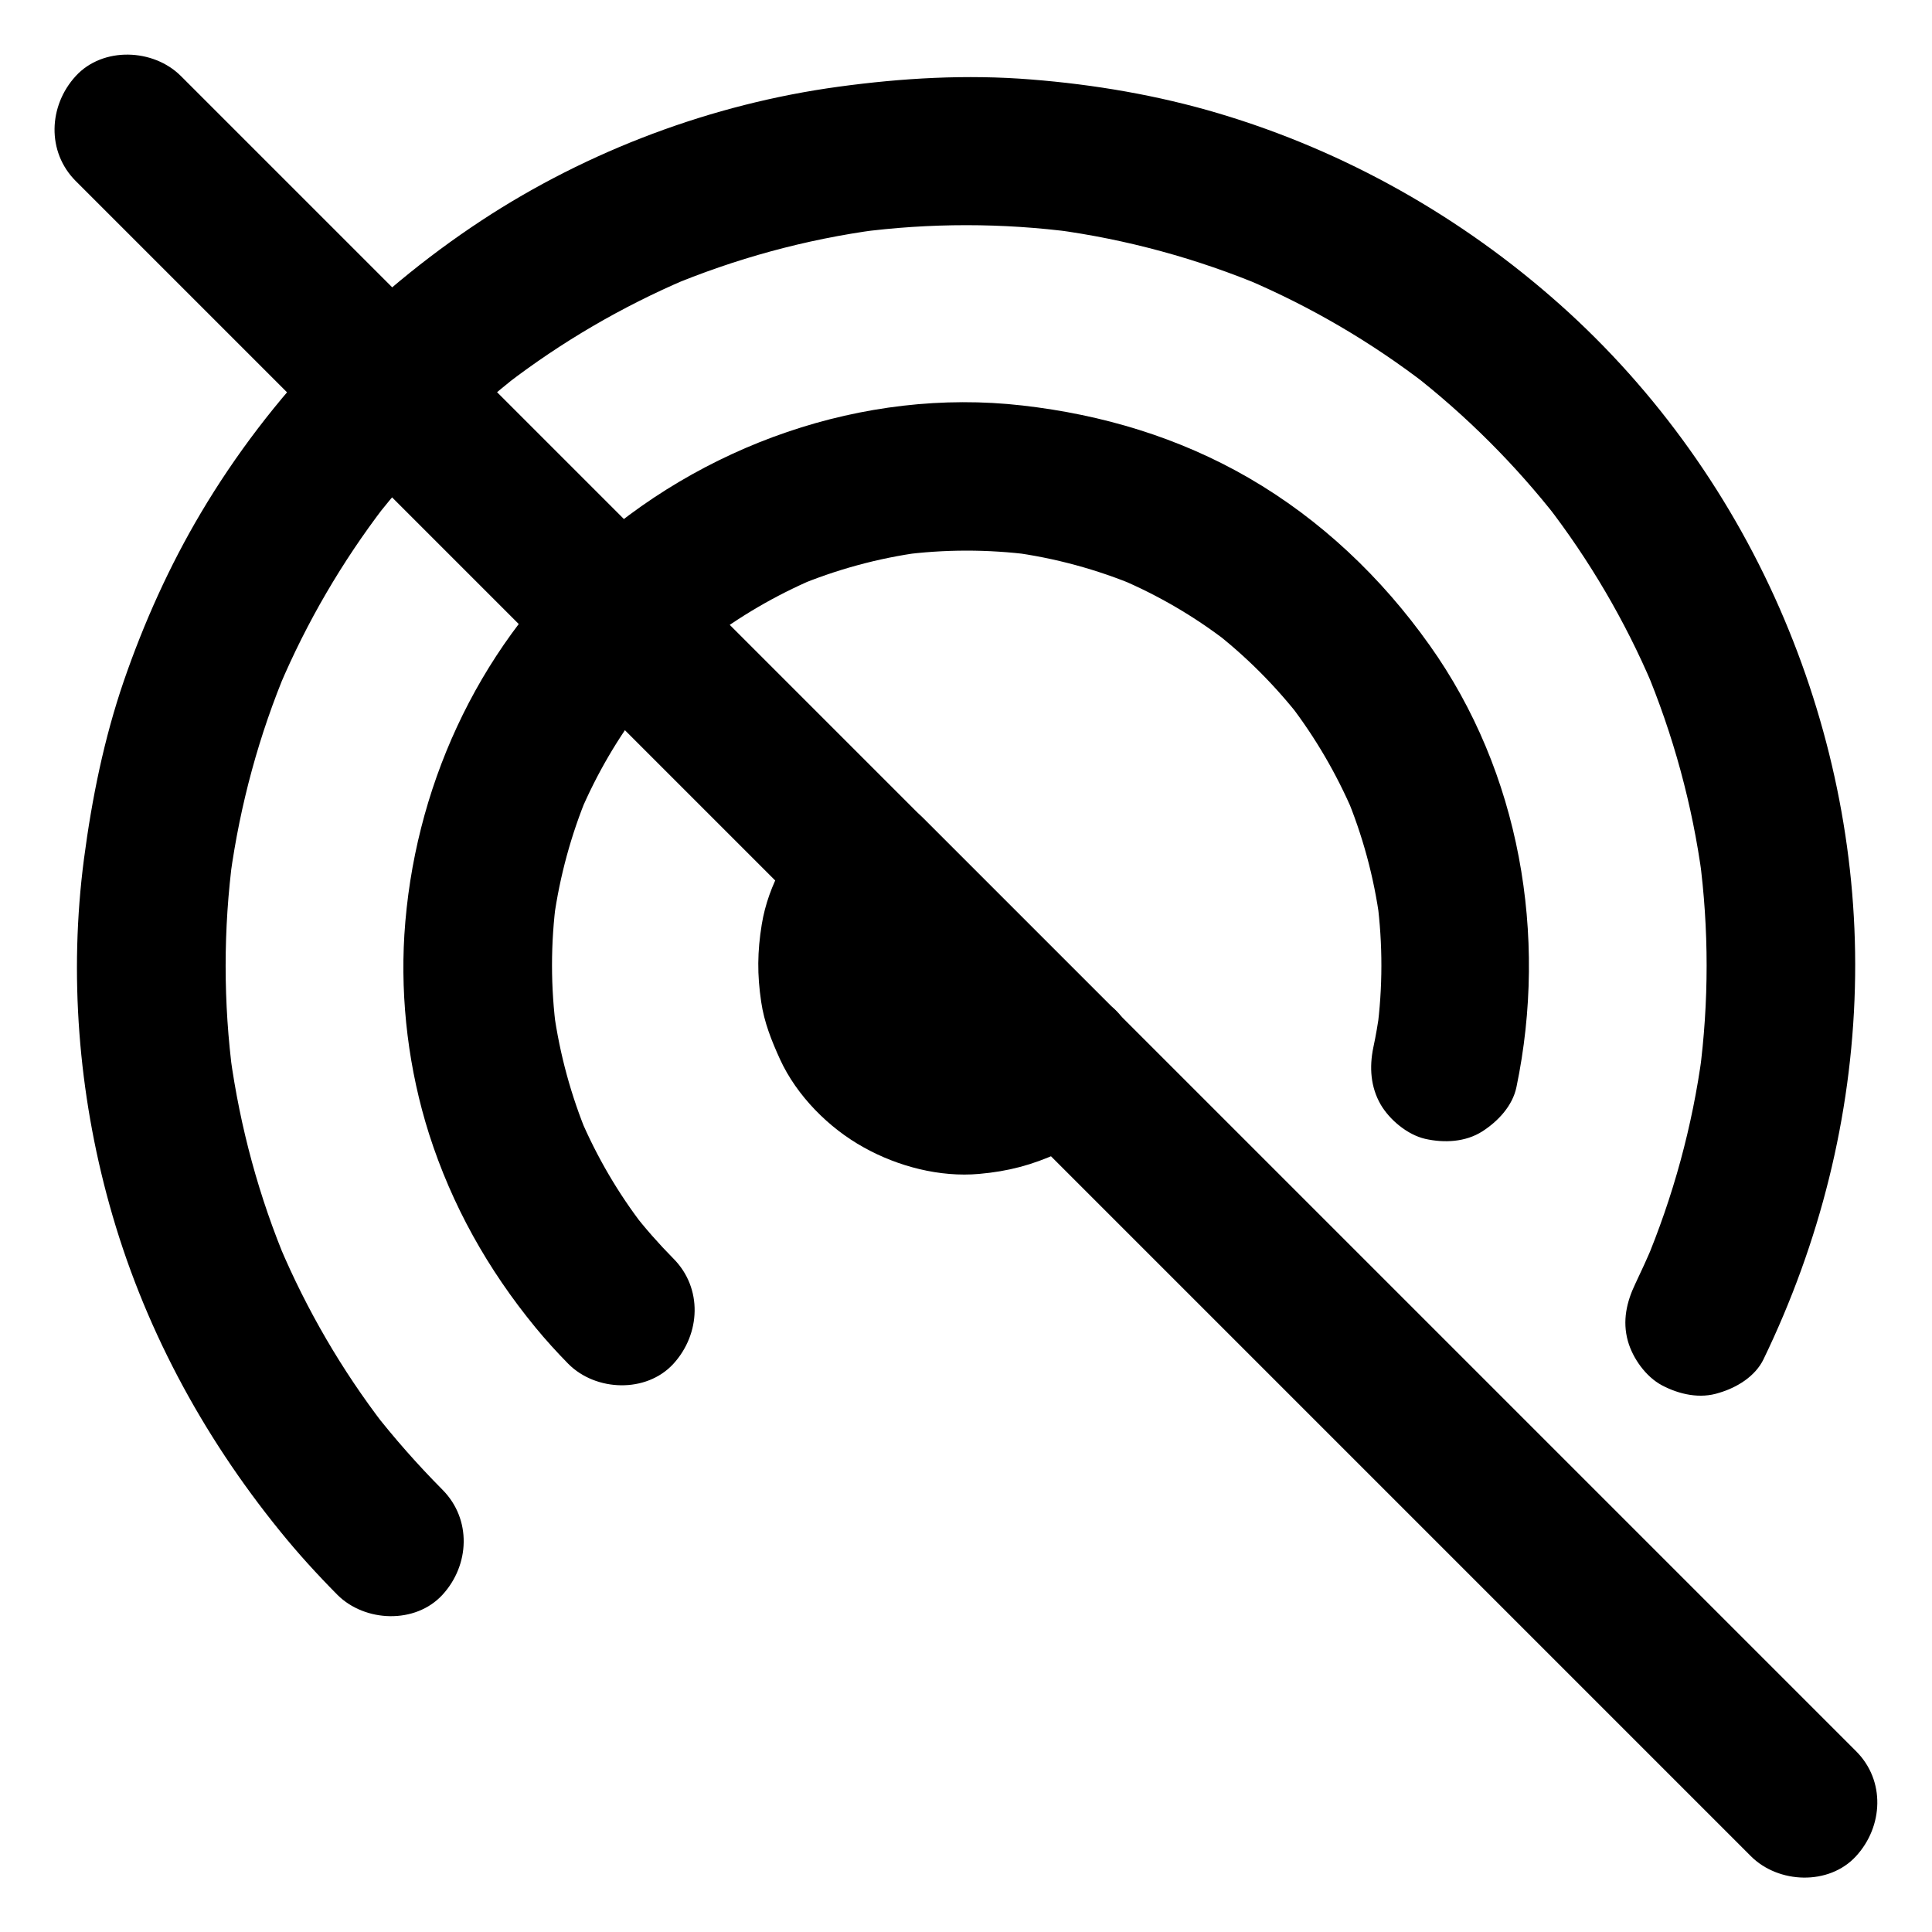 <?xml version="1.0" encoding="UTF-8"?>
<!-- Uploaded to: ICON Repo, www.iconrepo.com, Generator: ICON Repo Mixer Tools -->
<svg fill="#000000" width="800px" height="800px" version="1.1" viewBox="144 144 512 512" xmlns="http://www.w3.org/2000/svg">
 <g>
  <path d="m322.46 477.54c-3.887-3.938-7.527-8.07-10.922-12.449 1.031 1.328 2.066 2.656 3.102 3.984-6.84-8.855-12.496-18.547-16.875-28.832 0.641 1.574 1.328 3.148 1.969 4.723-4.379-10.527-7.379-21.5-8.953-32.816 0.246 1.723 0.492 3.492 0.688 5.215-1.574-11.66-1.574-23.469 0-35.129-0.246 1.723-0.492 3.492-0.688 5.215 1.574-11.266 4.574-22.289 8.953-32.816-0.641 1.574-1.328 3.148-1.969 4.723 4.379-10.281 10.035-19.977 16.875-28.832-1.031 1.328-2.066 2.656-3.102 3.984 6.84-8.758 14.711-16.629 23.52-23.469-1.328 1.031-2.656 2.066-3.984 3.102 8.809-6.742 18.402-12.348 28.633-16.727-1.574 0.641-3.148 1.328-4.723 1.969 10.578-4.43 21.695-7.477 33.062-9.004-1.723 0.246-3.492 0.492-5.215 0.688 11.414-1.523 22.977-1.523 34.391-0.051-1.723-0.246-3.492-0.492-5.215-0.688 11.512 1.523 22.73 4.574 33.406 9.055-1.574-0.641-3.148-1.328-4.723-1.969 10.234 4.328 19.828 9.938 28.633 16.727-1.328-1.031-2.656-2.066-3.984-3.102 8.855 6.84 16.777 14.809 23.617 23.617-1.031-1.328-2.066-2.656-3.102-3.984 6.742 8.809 12.348 18.402 16.727 28.633-0.641-1.574-1.328-3.148-1.969-4.723 4.477 10.676 7.527 21.895 9.055 33.406-0.246-1.723-0.492-3.492-0.688-5.215 1.477 11.414 1.477 22.977-0.051 34.391 0.246-1.723 0.492-3.492 0.688-5.215-0.441 3.246-0.984 6.445-1.672 9.645-1.082 5.215-0.738 10.48 1.969 15.152 2.41 4.082 7.086 7.969 11.758 9.055 5.019 1.133 10.676 0.887 15.152-1.969 4.133-2.656 8.02-6.742 9.055-11.758 8.363-40.148 0.934-83.445-23.027-117.1-12.742-17.957-28.832-33.258-47.922-44.328-18.547-10.727-38.82-16.777-59.977-19.188-42.164-4.82-85.312 10.527-116.36 39.066-28.387 26.125-45.02 62.879-47.43 101.2-1.082 17.613 1.18 35.918 6.543 52.793 6.051 18.941 15.598 35.918 28.191 51.266 2.754 3.344 5.656 6.543 8.707 9.645 7.281 7.332 20.664 7.824 27.848 0 7.238-7.922 7.781-20.074 0.008-27.895z"/>
  <path d="m611.36 504.2c14.906-30.848 23.32-64.207 24.207-98.449 0.887-33.457-5.707-66.863-18.695-97.613-13.383-31.734-33.75-60.516-59.484-83.445-26.074-23.223-56.875-40.641-90.379-50.625-16.188-4.82-32.965-7.676-49.742-9.004-17.121-1.379-34.094-0.395-51.07 1.918-33.504 4.574-66.32 16.875-94.562 35.426-30.207 19.875-55.988 46.445-74.441 77.59-8.316 14.023-15.055 29.027-20.367 44.43-5.266 15.352-8.461 31.145-10.578 47.23-3.984 30.453-1.477 61.992 6.742 91.562 8.809 31.785 24.453 60.961 45.215 86.543 4.773 5.902 9.891 11.512 15.203 16.875 7.281 7.281 20.664 7.824 27.848 0 7.231-7.871 7.773-20.023 0-27.848-6.594-6.641-12.793-13.676-18.547-21.059 1.031 1.328 2.066 2.656 3.102 3.984-11.219-14.613-20.516-30.555-27.699-47.527 0.641 1.574 1.328 3.148 1.969 4.723-7.43-17.613-12.449-36.164-15.055-55.105 0.246 1.723 0.492 3.492 0.688 5.215-2.559-19.285-2.559-38.82 0-58.055-0.246 1.723-0.492 3.492-0.688 5.215 2.609-18.941 7.625-37.492 15.055-55.105-0.641 1.574-1.328 3.148-1.969 4.723 7.184-16.926 16.531-32.914 27.699-47.527-1.031 1.328-2.066 2.656-3.102 3.984 11.465-14.809 24.746-28.094 39.508-39.559-1.328 1.031-2.656 2.066-3.984 3.102 14.613-11.219 30.555-20.516 47.477-27.75-1.574 0.641-3.148 1.328-4.723 1.969 17.809-7.477 36.508-12.594 55.645-15.152-1.723 0.246-3.492 0.492-5.215 0.688 18.992-2.508 38.277-2.508 57.27 0-1.723-0.246-3.492-0.492-5.215-0.688 19.141 2.559 37.836 7.676 55.645 15.152-1.574-0.641-3.148-1.328-4.723-1.969 17.074 7.281 33.113 16.68 47.773 27.996-1.328-1.031-2.656-2.066-3.984-3.102 14.465 11.266 27.504 24.305 38.82 38.82-1.031-1.328-2.066-2.656-3.102-3.984 11.316 14.66 20.762 30.75 27.996 47.773-0.641-1.574-1.328-3.148-1.969-4.723 7.477 17.809 12.594 36.508 15.152 55.645-0.246-1.723-0.492-3.492-0.688-5.215 2.508 18.992 2.508 38.277 0 57.27 0.246-1.723 0.492-3.492 0.688-5.215-2.559 19.141-7.676 37.836-15.152 55.645 0.641-1.574 1.328-3.148 1.969-4.723-1.426 3.344-2.953 6.691-4.527 9.988-2.312 4.82-3.445 9.84-1.969 15.152 1.277 4.574 4.773 9.496 9.055 11.758 4.574 2.41 10.086 3.641 15.152 1.969 4.668-1.375 9.539-4.324 11.754-8.902z"/>
  <path d="m411.36 411.36c-1.031 0.984-2.117 1.969-3.246 2.856 1.328-1.031 2.656-2.066 3.984-3.102-2.41 1.82-5.019 3.344-7.773 4.574 1.574-0.641 3.148-1.328 4.723-1.969-2.953 1.23-6.004 2.066-9.152 2.559 1.723-0.246 3.492-0.492 5.215-0.688-3.148 0.395-6.297 0.441-9.445 0.051 1.723 0.246 3.492 0.492 5.215 0.688-3.148-0.441-6.199-1.23-9.152-2.41 1.574 0.641 3.148 1.328 4.723 1.969-3-1.277-5.805-2.902-8.414-4.922 1.328 1.031 2.656 2.066 3.984 3.102-2.262-1.82-4.281-3.836-6.102-6.102 1.031 1.328 2.066 2.656 3.102 3.984-2.016-2.609-3.641-5.363-4.922-8.414 0.641 1.574 1.328 3.148 1.969 4.723-1.18-2.953-2.016-6.004-2.41-9.152 0.246 1.723 0.492 3.492 0.688 5.215-0.344-3.148-0.344-6.297 0.051-9.445-0.246 1.723-0.492 3.492-0.688 5.215 0.492-3.148 1.328-6.199 2.559-9.152-0.641 1.574-1.328 3.148-1.969 4.723 1.23-2.805 2.754-5.363 4.574-7.773-1.031 1.328-2.066 2.656-3.102 3.984 0.887-1.133 1.82-2.215 2.856-3.246h-27.848c14.762 14.762 29.57 29.57 44.328 44.328 2.066 2.066 4.133 4.133 6.199 6.199 7.281 7.281 20.664 7.824 27.848 0 7.231-7.871 7.773-20.074 0-27.848-14.762-14.762-29.57-29.57-44.328-44.328-2.066-2.066-4.133-4.133-6.199-6.199-7.43-7.43-20.418-7.676-27.848 0-7.379 7.625-13.188 17.613-14.906 28.191-1.18 7.281-1.23 13.285-0.148 20.566 0.789 5.363 2.707 10.184 4.969 15.152 4.43 9.691 12.941 18.254 22.188 23.371 9.055 5.066 20.172 7.969 30.602 7.035 7.773-0.688 14.023-2.363 21.059-5.559 5.461-2.461 10.43-6.25 14.711-10.383 7.43-7.184 7.723-20.715 0-27.848-8.012-7.227-19.969-7.57-27.891 0.055z"/>
  <path d="m635.86 608.07c-8.215-8.215-16.434-16.434-24.648-24.648-18.844-18.844-37.688-37.688-56.582-56.582-21.059-21.059-42.164-42.164-63.223-63.223l-44.672-44.672c-8.363-8.363-16.777-16.777-25.141-25.141-11.758-11.758-23.566-23.566-35.324-35.324-12.152-12.152-24.305-24.305-36.457-36.457-20.367-20.367-40.738-40.738-61.059-61.059-20.223-20.223-40.395-40.395-60.613-60.613-11.512-11.512-23.027-23.027-34.586-34.586-0.543-0.543-1.082-1.082-1.625-1.625-7.281-7.281-20.664-7.824-27.848 0-7.231 7.871-7.773 20.074 0 27.848 8.215 8.215 16.434 16.434 24.648 24.648 18.844 18.844 37.688 37.688 56.582 56.582 21.059 21.059 42.164 42.164 63.223 63.223 14.906 14.906 29.816 29.816 44.672 44.672 8.363 8.363 16.777 16.777 25.141 25.141 11.758 11.758 23.566 23.566 35.324 35.324 12.152 12.152 24.305 24.305 36.457 36.457 20.367 20.367 40.738 40.738 61.059 61.059 20.223 20.223 40.395 40.395 60.613 60.613 11.512 11.512 23.027 23.027 34.586 34.586 0.543 0.543 1.082 1.082 1.625 1.625 7.281 7.281 20.664 7.824 27.848 0 7.234-7.871 7.824-20.074 0-27.848z"/>
 </g>
</svg>